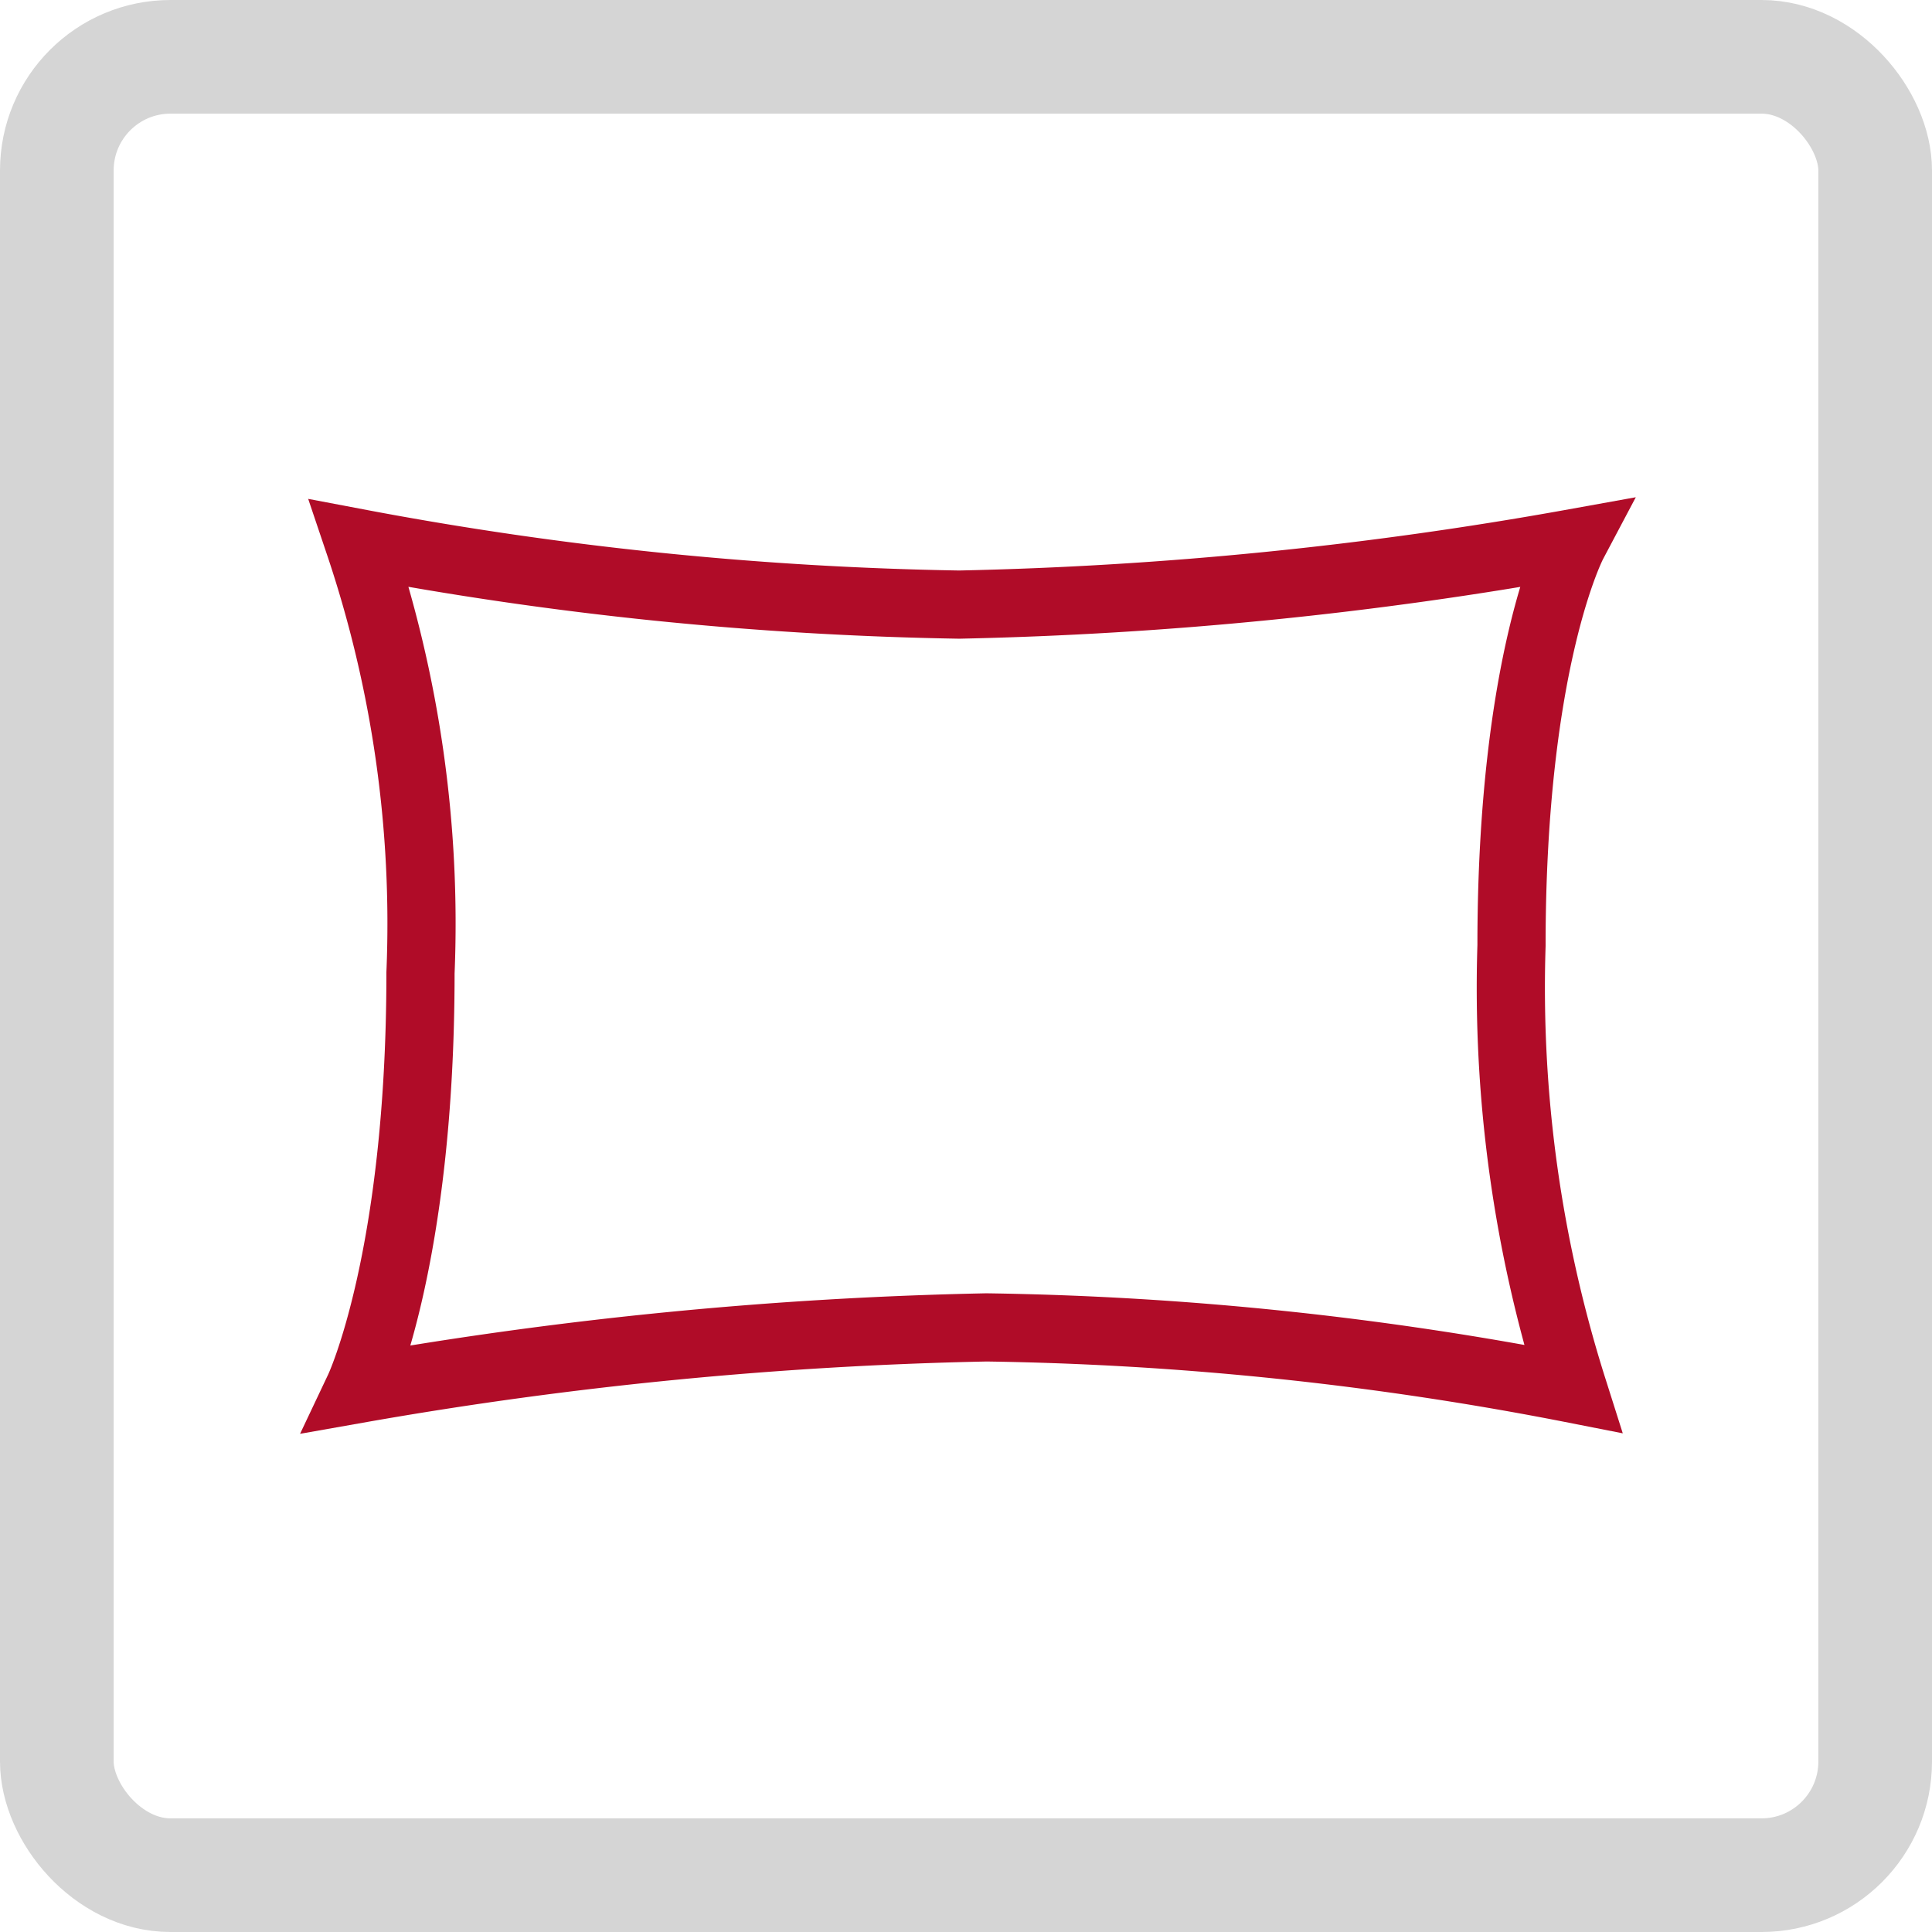 <svg id="icon-sonderformen" xmlns="http://www.w3.org/2000/svg" xmlns:xlink="http://www.w3.org/1999/xlink" width="34" height="34" viewBox="0 0 34 34">
  <defs>
    <clipPath id="clip-path">
      <rect id="Rechteck_6146" data-name="Rechteck 6146" width="24" height="24" transform="translate(5 5)" fill="#6e6e6e"/>
    </clipPath>
  </defs>
  <g id="Rechteck_317" data-name="Rechteck 317" fill="none" stroke="#d5d5d5" stroke-width="2">
    <rect width="34" height="34" rx="3" stroke="none"/>
    <rect x="1" y="1" width="32" height="32" rx="2" fill="none"/>
  </g>
  <g id="Gruppe_maskieren_186" data-name="Gruppe maskieren 186" clip-path="url(#clip-path)">
    <g id="rechteck" transform="translate(5 5)">
      <rect id="Rechteck_6147" data-name="Rechteck 6147" width="24" height="24" fill="rgba(255,255,255,0)"/>
      <path id="Pfad_13972" data-name="Pfad 13972" d="M11.88,5.64a69.019,69.019,0,0,0,10.8-1.08S21.6,6.6,21.6,11.64a23.345,23.345,0,0,0,1.08,7.8,57.763,57.763,0,0,0-10.32-1.08A71.92,71.92,0,0,0,1.32,19.44S2.4,17.16,2.4,12.12A20.943,20.943,0,0,0,1.32,4.56,62.262,62.262,0,0,0,11.88,5.64Z" fill="none" stroke="#b00c28" stroke-linecap="round" stroke-width="1.2"/>
    </g>
  </g>
</svg>
